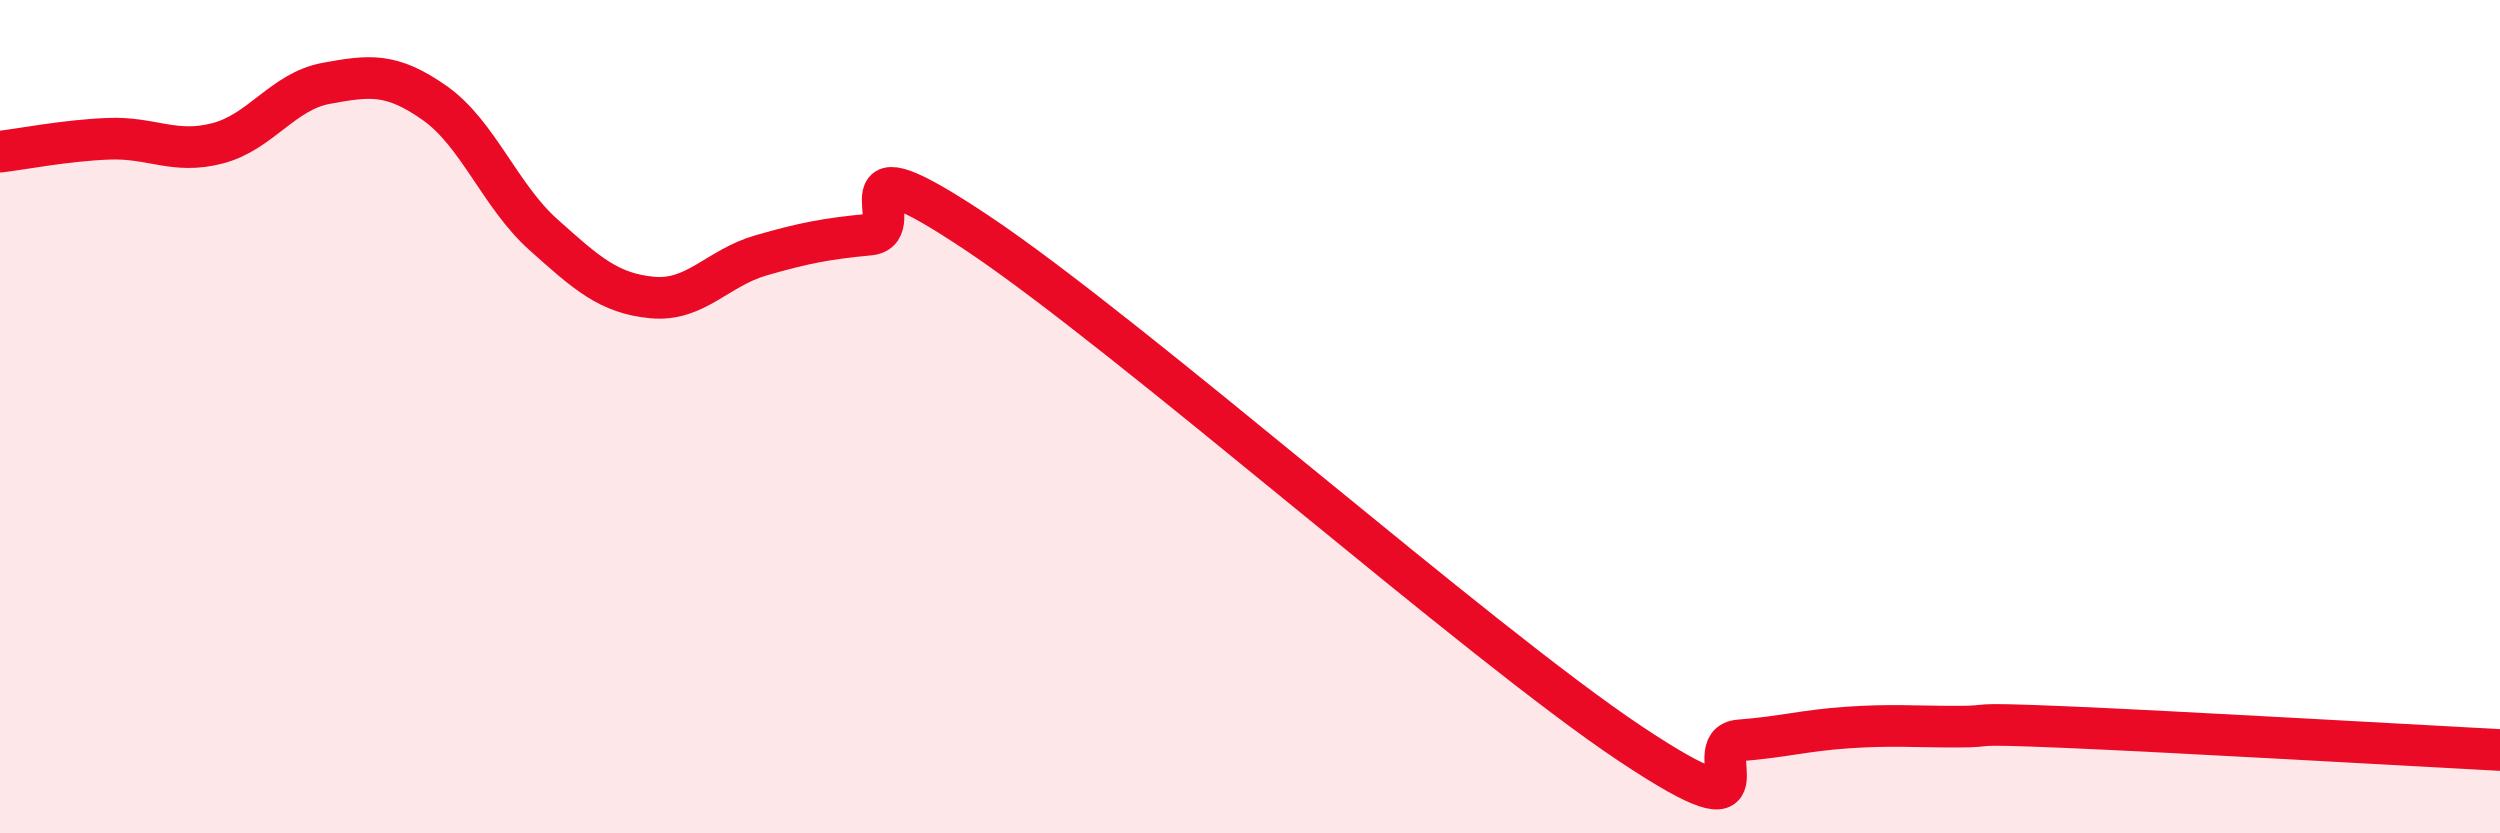 
    <svg width="60" height="20" viewBox="0 0 60 20" xmlns="http://www.w3.org/2000/svg">
      <path
        d="M 0,3.64 C 0.52,3.58 1.57,3.37 2.61,3.33 C 3.65,3.29 4.18,3.71 5.22,3.44 C 6.26,3.17 6.79,2.19 7.83,2 C 8.87,1.81 9.39,1.74 10.43,2.47 C 11.47,3.2 12,4.7 13.04,5.63 C 14.08,6.56 14.61,7.04 15.65,7.14 C 16.69,7.24 17.22,6.43 18.26,6.13 C 19.3,5.83 19.83,5.73 20.87,5.63 C 21.91,5.53 19.83,3.17 23.48,5.61 C 27.13,8.05 35.48,15.42 39.13,17.85 C 42.78,20.28 40.7,17.85 41.74,17.77 C 42.78,17.69 43.31,17.53 44.35,17.46 C 45.39,17.39 45.92,17.44 46.96,17.44 C 48,17.44 46.96,17.34 49.57,17.45 C 52.18,17.56 57.91,17.89 60,18L60 20L0 20Z"
        fill="#EB0A25"
        opacity="0.1"
        stroke-linecap="round"
        stroke-linejoin="round"
      />
      <path
        d="M 0,3.64 C 0.52,3.58 1.57,3.37 2.61,3.33 C 3.65,3.29 4.18,3.71 5.22,3.44 C 6.26,3.17 6.79,2.19 7.83,2 C 8.87,1.81 9.39,1.74 10.43,2.47 C 11.47,3.2 12,4.7 13.04,5.63 C 14.08,6.56 14.61,7.04 15.65,7.14 C 16.69,7.24 17.22,6.43 18.26,6.13 C 19.3,5.83 19.83,5.73 20.87,5.63 C 21.91,5.53 19.83,3.17 23.48,5.61 C 27.13,8.05 35.48,15.42 39.13,17.85 C 42.78,20.28 40.7,17.85 41.74,17.77 C 42.78,17.69 43.31,17.53 44.35,17.46 C 45.39,17.39 45.92,17.44 46.96,17.44 C 48,17.44 46.96,17.34 49.57,17.45 C 52.18,17.56 57.91,17.89 60,18"
        stroke="#EB0A25"
        stroke-width="1"
        fill="none"
        stroke-linecap="round"
        stroke-linejoin="round"
      />
    </svg>
  